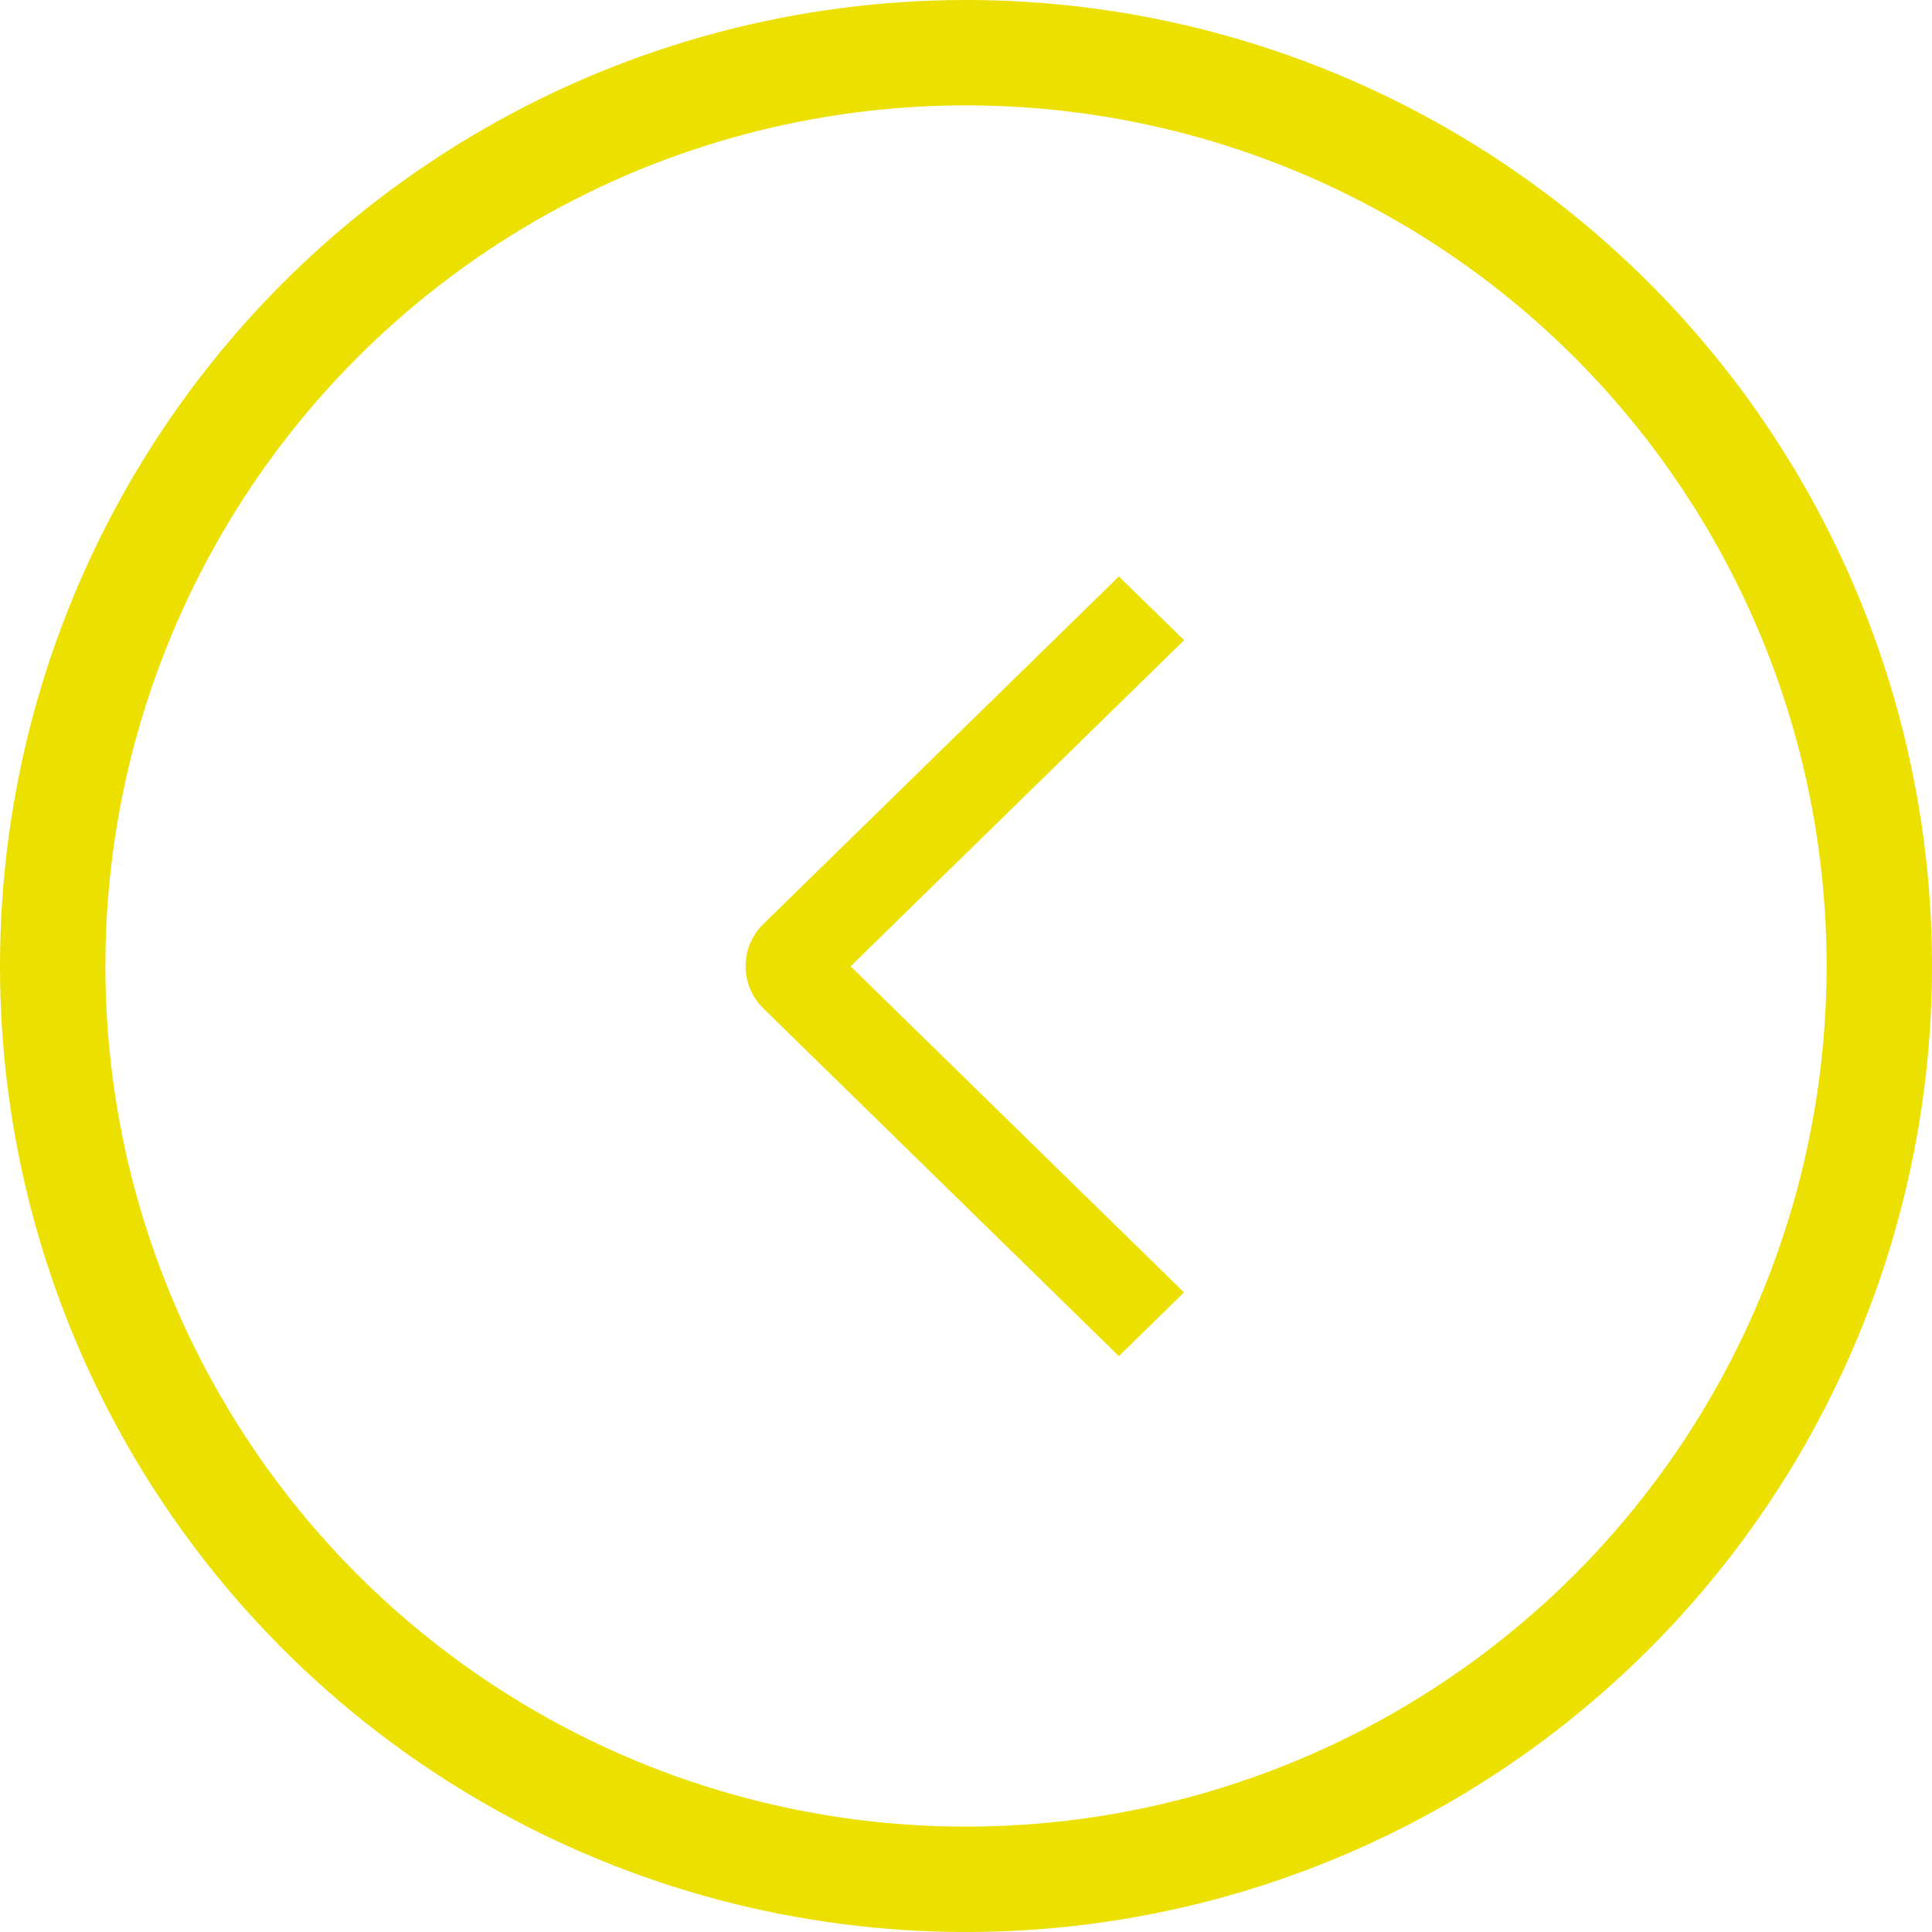 <svg width="55" height="55" viewBox="0 0 55 55" fill="none" xmlns="http://www.w3.org/2000/svg">
<circle cx="27.5" cy="27.5" r="26" transform="matrix(-1 0 0 1 55 0)" stroke="#ECE000" stroke-width="3"/>
<path d="M33.709 18.225L31.852 16.411L21.739 26.297C21.576 26.455 21.447 26.644 21.358 26.851C21.27 27.059 21.225 27.281 21.225 27.506C21.225 27.731 21.27 27.953 21.358 28.161C21.447 28.368 21.576 28.557 21.739 28.715L31.852 38.606L33.707 36.792L24.215 27.509L33.709 18.225Z" fill="#ECE000"/>
</svg>
